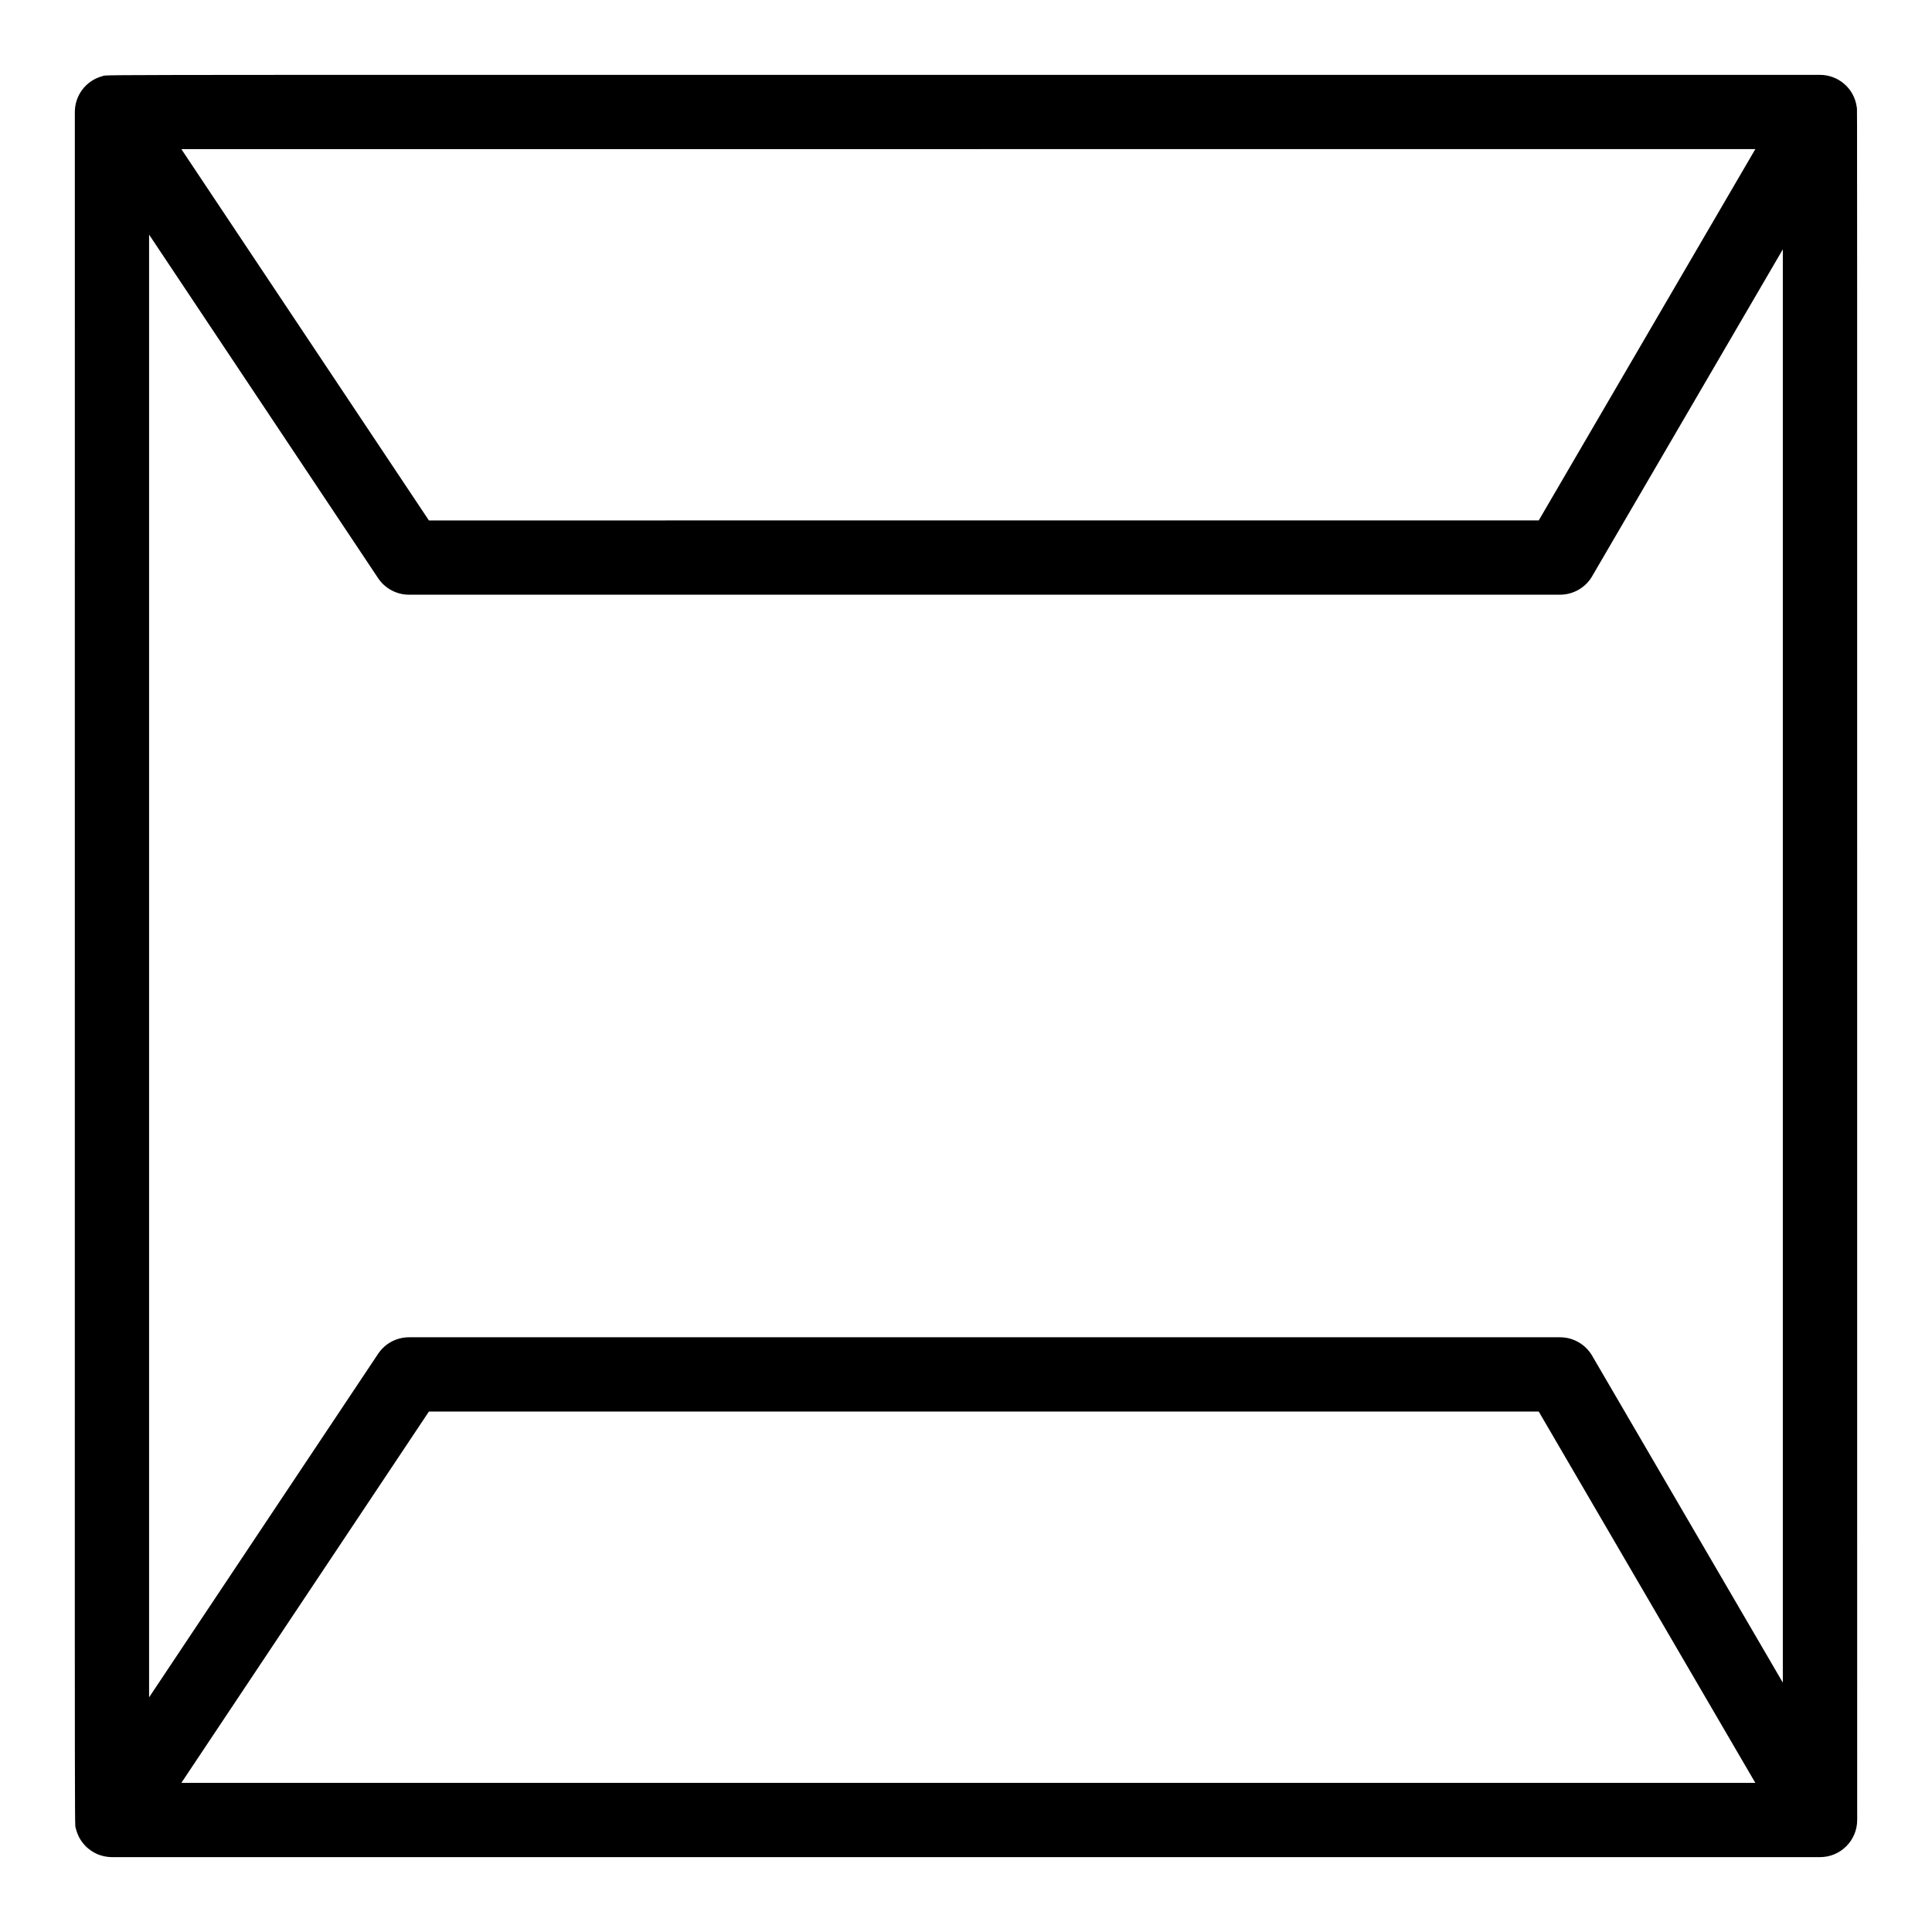 <?xml version="1.0" encoding="UTF-8"?>
<!-- Uploaded to: SVG Find, www.svgrepo.com, Generator: SVG Find Mixer Tools -->
<svg fill="#000000" width="800px" height="800px" version="1.1" viewBox="144 144 512 512" xmlns="http://www.w3.org/2000/svg">
 <path d="m636.08 172.53c-0.652-5.25-5.059-8.691-9.77-8.691-473.37 0.035-453.33-0.137-455.12 0.328-4.449 1.168-7.359 5.148-7.359 9.512 0.02 473.62-0.109 453.16 0.227 454.73 0.172 0.789 0.527 1.777 0.926 2.527 0.004 0.008 0.008 0.02 0.012 0.027 0 0.004 0.004 0.004 0.004 0.008 0.449 0.84 1.125 1.699 1.629 2.215 0.621 0.637 1.363 1.207 2.106 1.637 0.891 0.52 1.559 0.77 2.457 1.008 0.836 0.219 1.742 0.328 2.481 0.328h452.66c5.434 0 9.84-4.406 9.84-9.84 0.004-472.42 0.004-452.96-0.09-453.79zm-452.57 33.648 60.691 91.039c1.824 2.738 4.898 4.383 8.188 4.383h305.04c3.5 0 6.738-1.859 8.5-4.883l50.539-86.641v379.84l-50.539-86.641c-1.766-3.023-5-4.883-8.5-4.883h-305.04c-3.289 0-6.363 1.645-8.188 4.383l-60.691 91.039zm425.67-22.66-57.398 98.398-294.12 0.004-65.602-98.398zm-417.12 432.96 65.602-98.398h294.12l57.398 98.398z"/>
</svg>